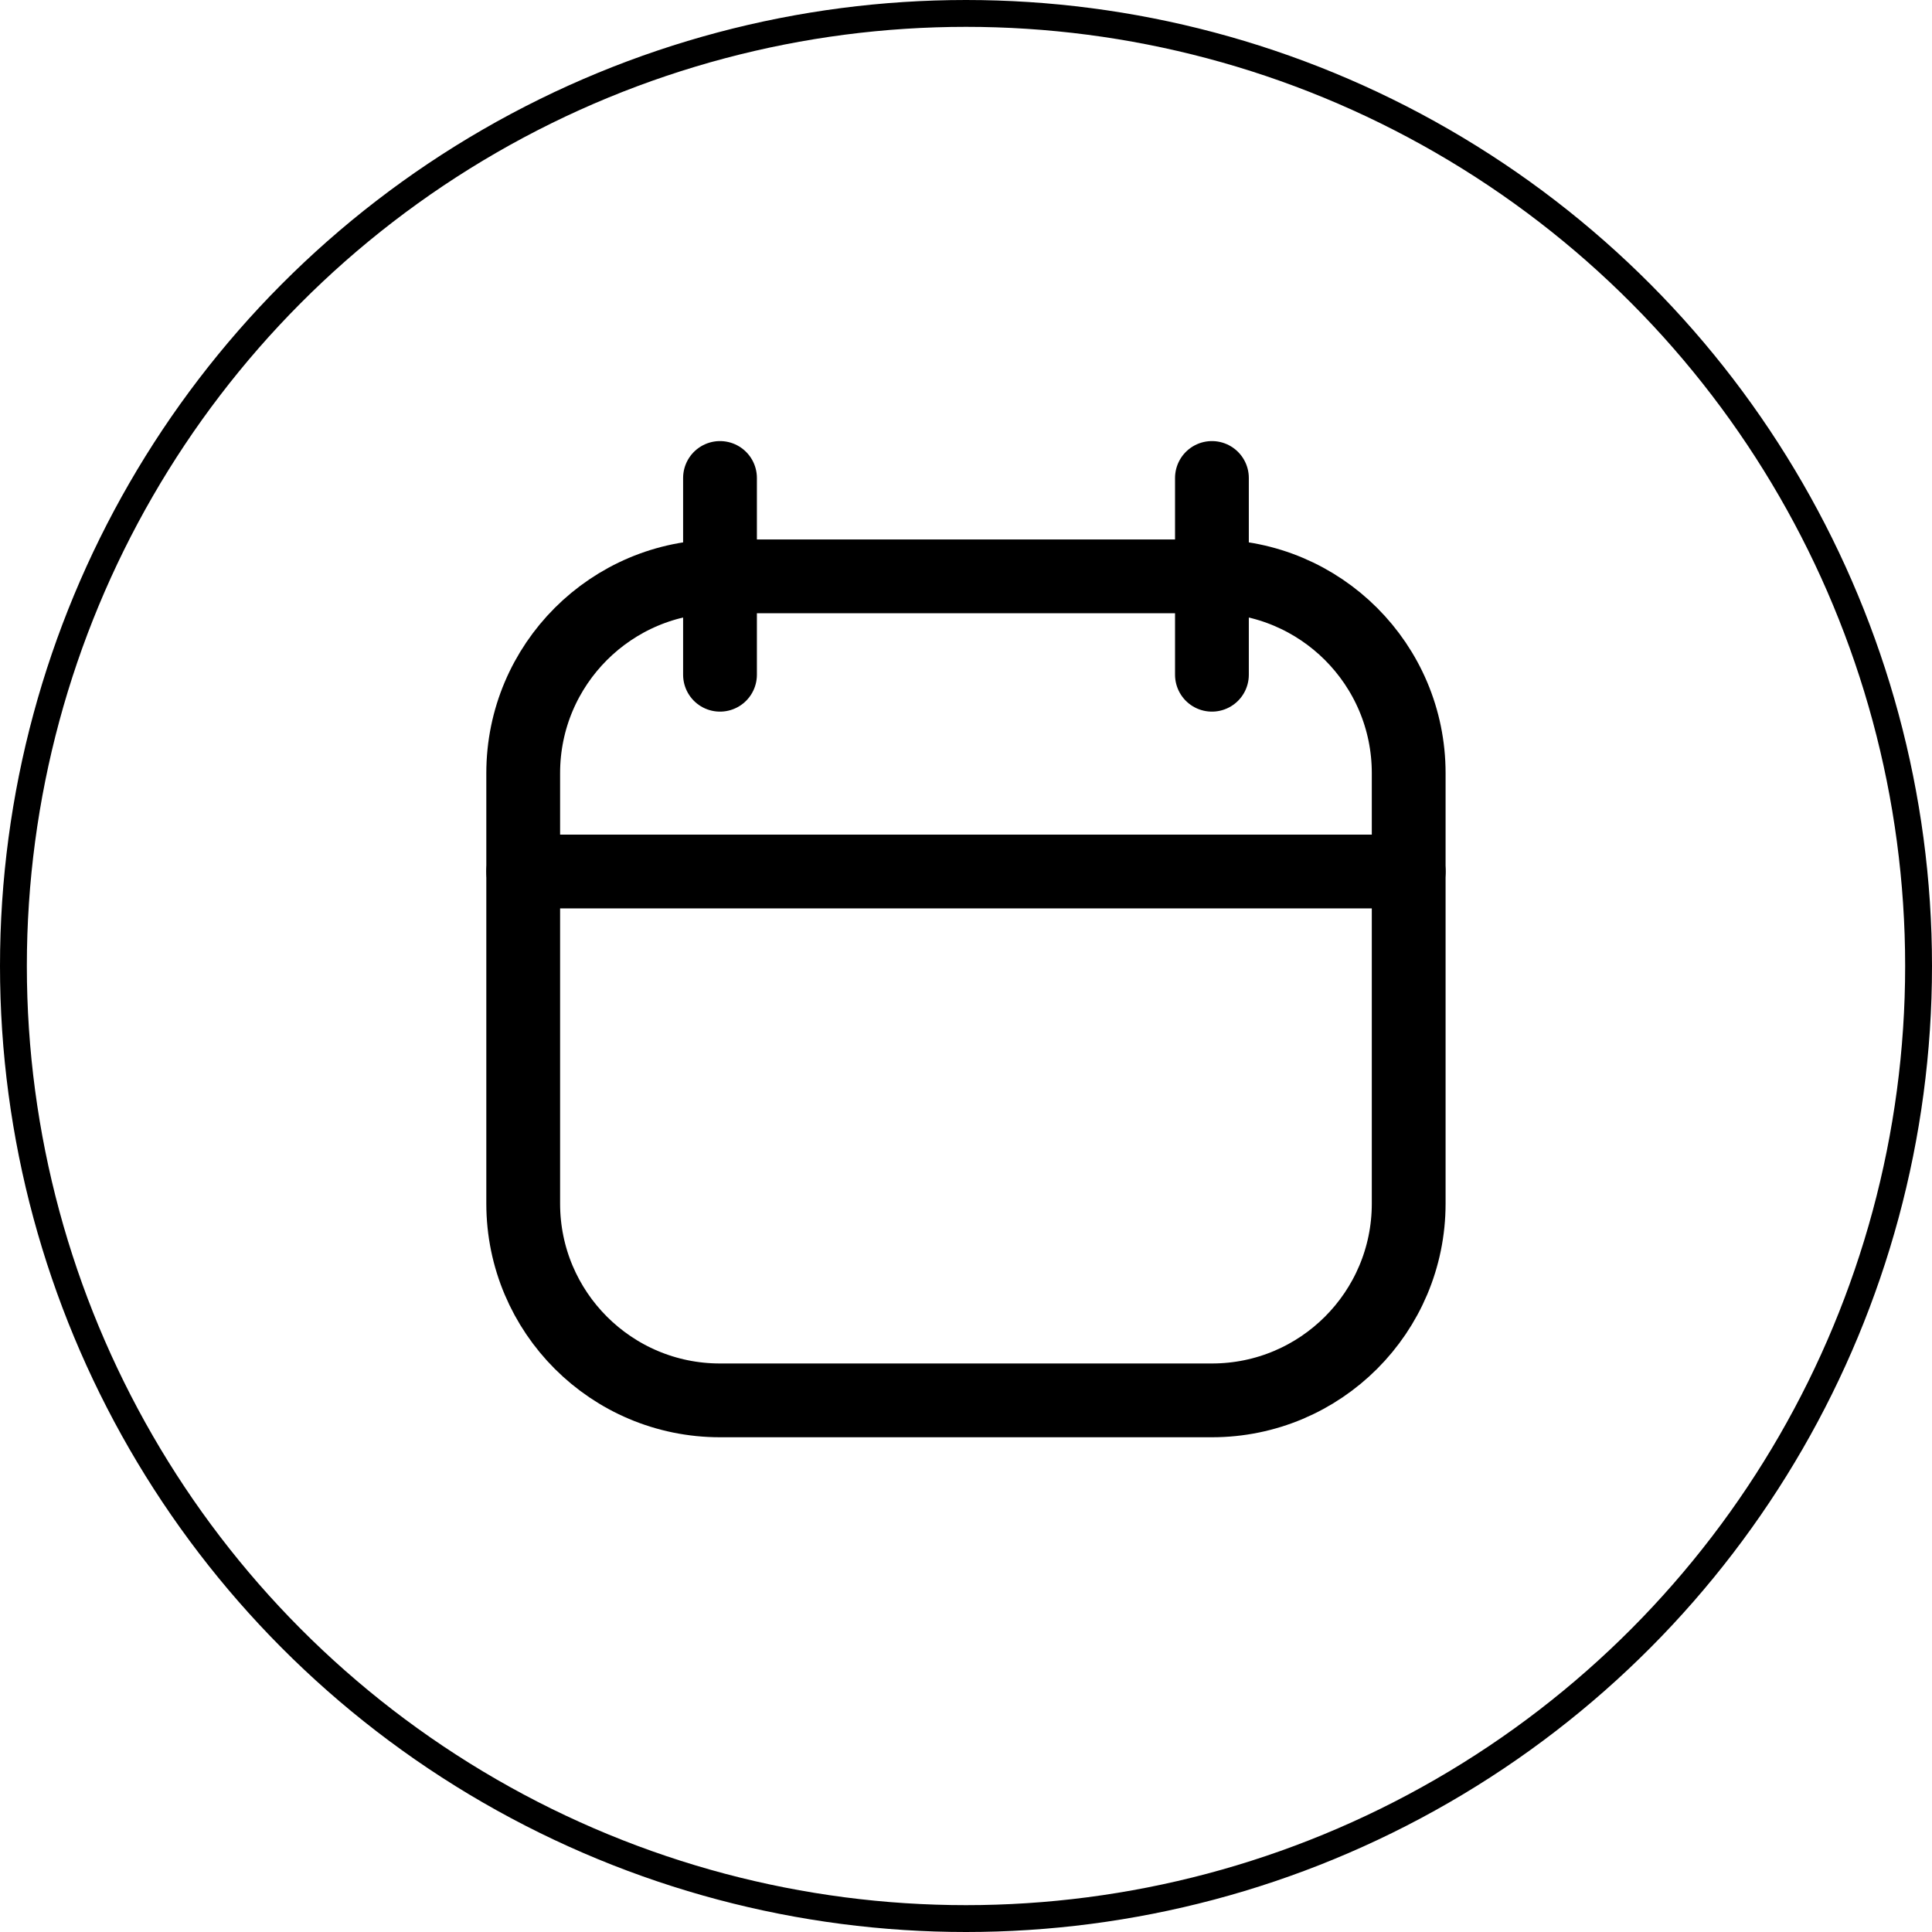 <svg xmlns="http://www.w3.org/2000/svg" width="58" height="58" viewBox="0 0 58 58" fill="none"><circle cx="29" cy="29" r="28.597" stroke="black" stroke-width="0.806"></circle><path d="M36.383 17.303H21.614C18.352 17.303 15.707 19.947 15.707 23.21V36.133C15.707 39.395 18.352 42.04 21.614 42.04H36.383C39.645 42.04 42.29 39.395 42.29 36.133V23.21C42.29 19.947 39.645 17.303 36.383 17.303Z" stroke="black" stroke-width="2.215" stroke-linecap="round" stroke-linejoin="round"></path><path d="M15.707 26.164H42.29" stroke="black" stroke-width="2.215" stroke-linecap="round" stroke-linejoin="round"></path><path d="M36.383 14.349V20.256" stroke="black" stroke-width="2.215" stroke-linecap="round" stroke-linejoin="round"></path><path d="M21.615 14.349V20.256" stroke="black" stroke-width="2.215" stroke-linecap="round" stroke-linejoin="round"></path></svg>